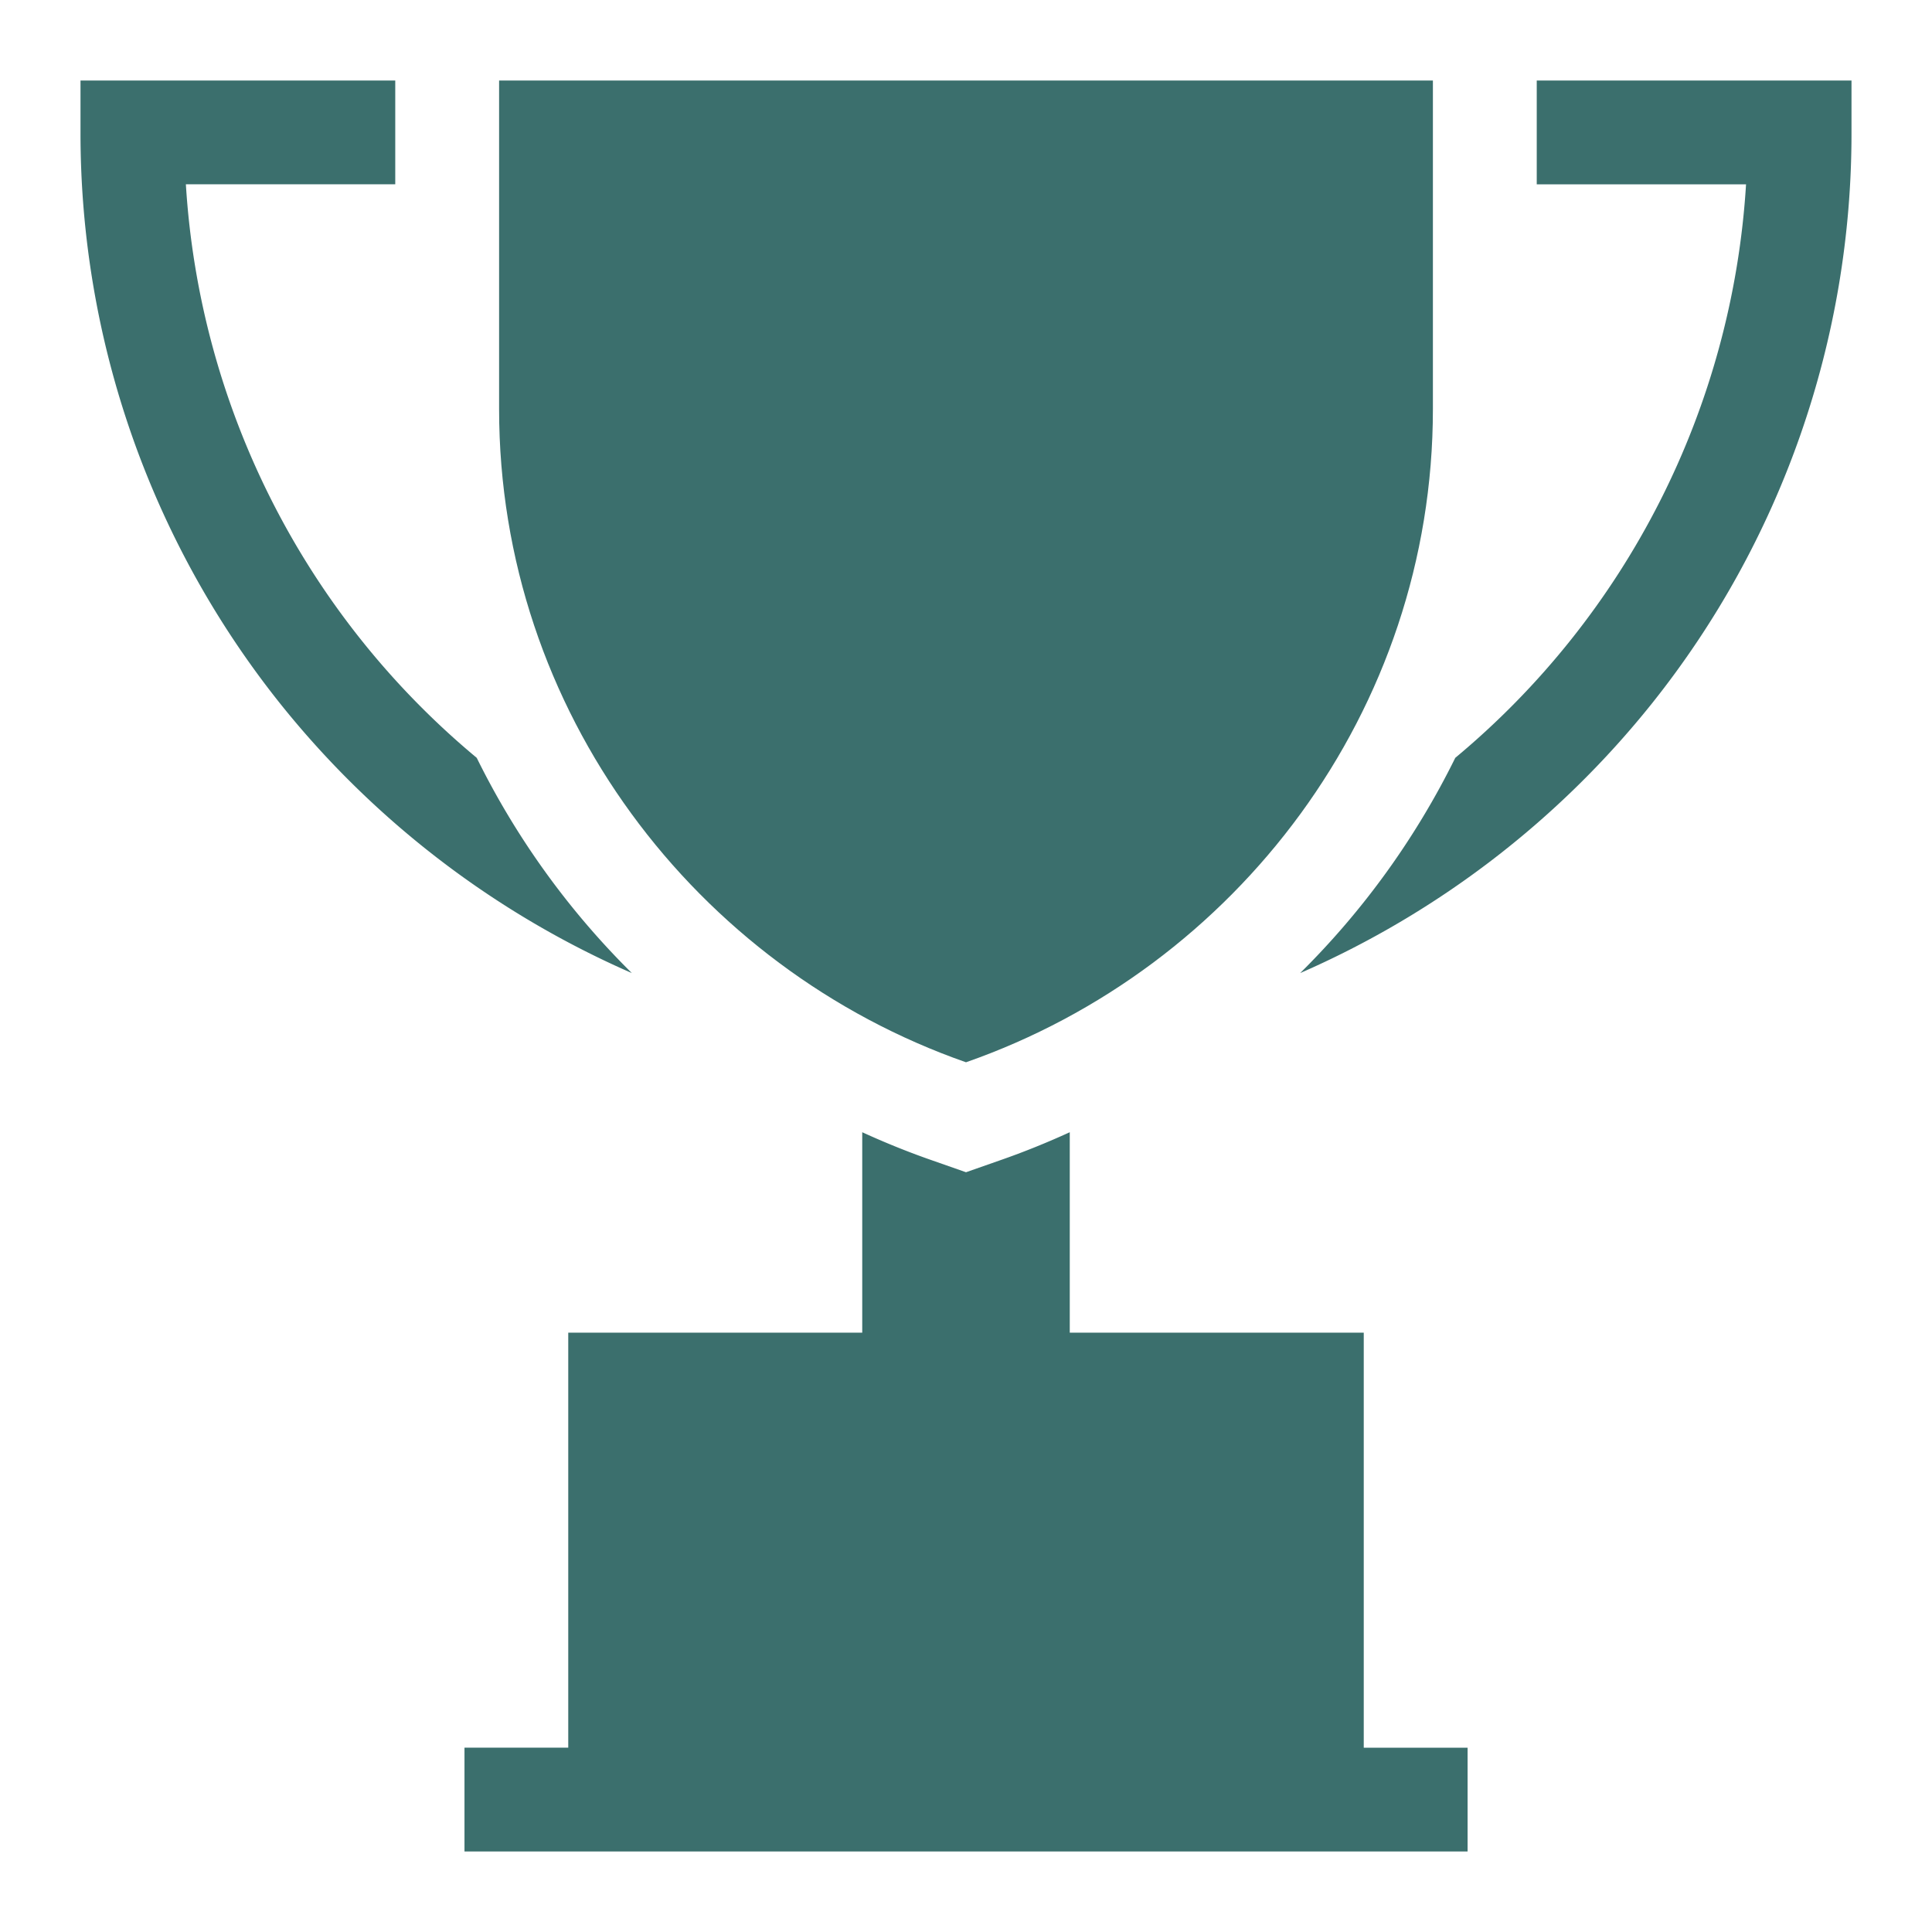 <svg xmlns="http://www.w3.org/2000/svg" viewBox="0 0 24 24"><symbol xmlns="http://www.w3.org/2000/svg" fill="none" viewBox="0 0 24 24" id="618a1a14-1273-4226-9271-7e86f90b7b23"><path d="M6.2 1v4.082c0 3.752 2.447 6.942 5.8 8.114 3.353-1.171 5.8-4.362 5.8-8.114V1H6.2Z" fill="#3b6f6d"/><path d="M5.922 9.414a10.068 10.068 0 0 1-3.613-7.125H4.91V1H1v.645a11.357 11.357 0 0 0 2.477 7.091 11.47 11.47 0 0 0 4.372 3.352 9.95 9.95 0 0 1-1.927-2.674ZM19.09 1v1.29h2.6a10.068 10.068 0 0 1-3.612 7.124 9.949 9.949 0 0 1-1.927 2.674 11.469 11.469 0 0 0 4.372-3.352A11.343 11.343 0 0 0 23 1.645V1h-3.91ZM16.941 16.555v5.156h1.29V23H5.77v-1.29h1.289v-5.155h3.652v-2.49c.28.128.568.245.864.348l.425.149.425-.149c.296-.103.584-.22.864-.348v2.49h3.652Z" fill="#3b6f6d"/></symbol><use href="#618a1a14-1273-4226-9271-7e86f90b7b23" fill="#000000"/></svg>